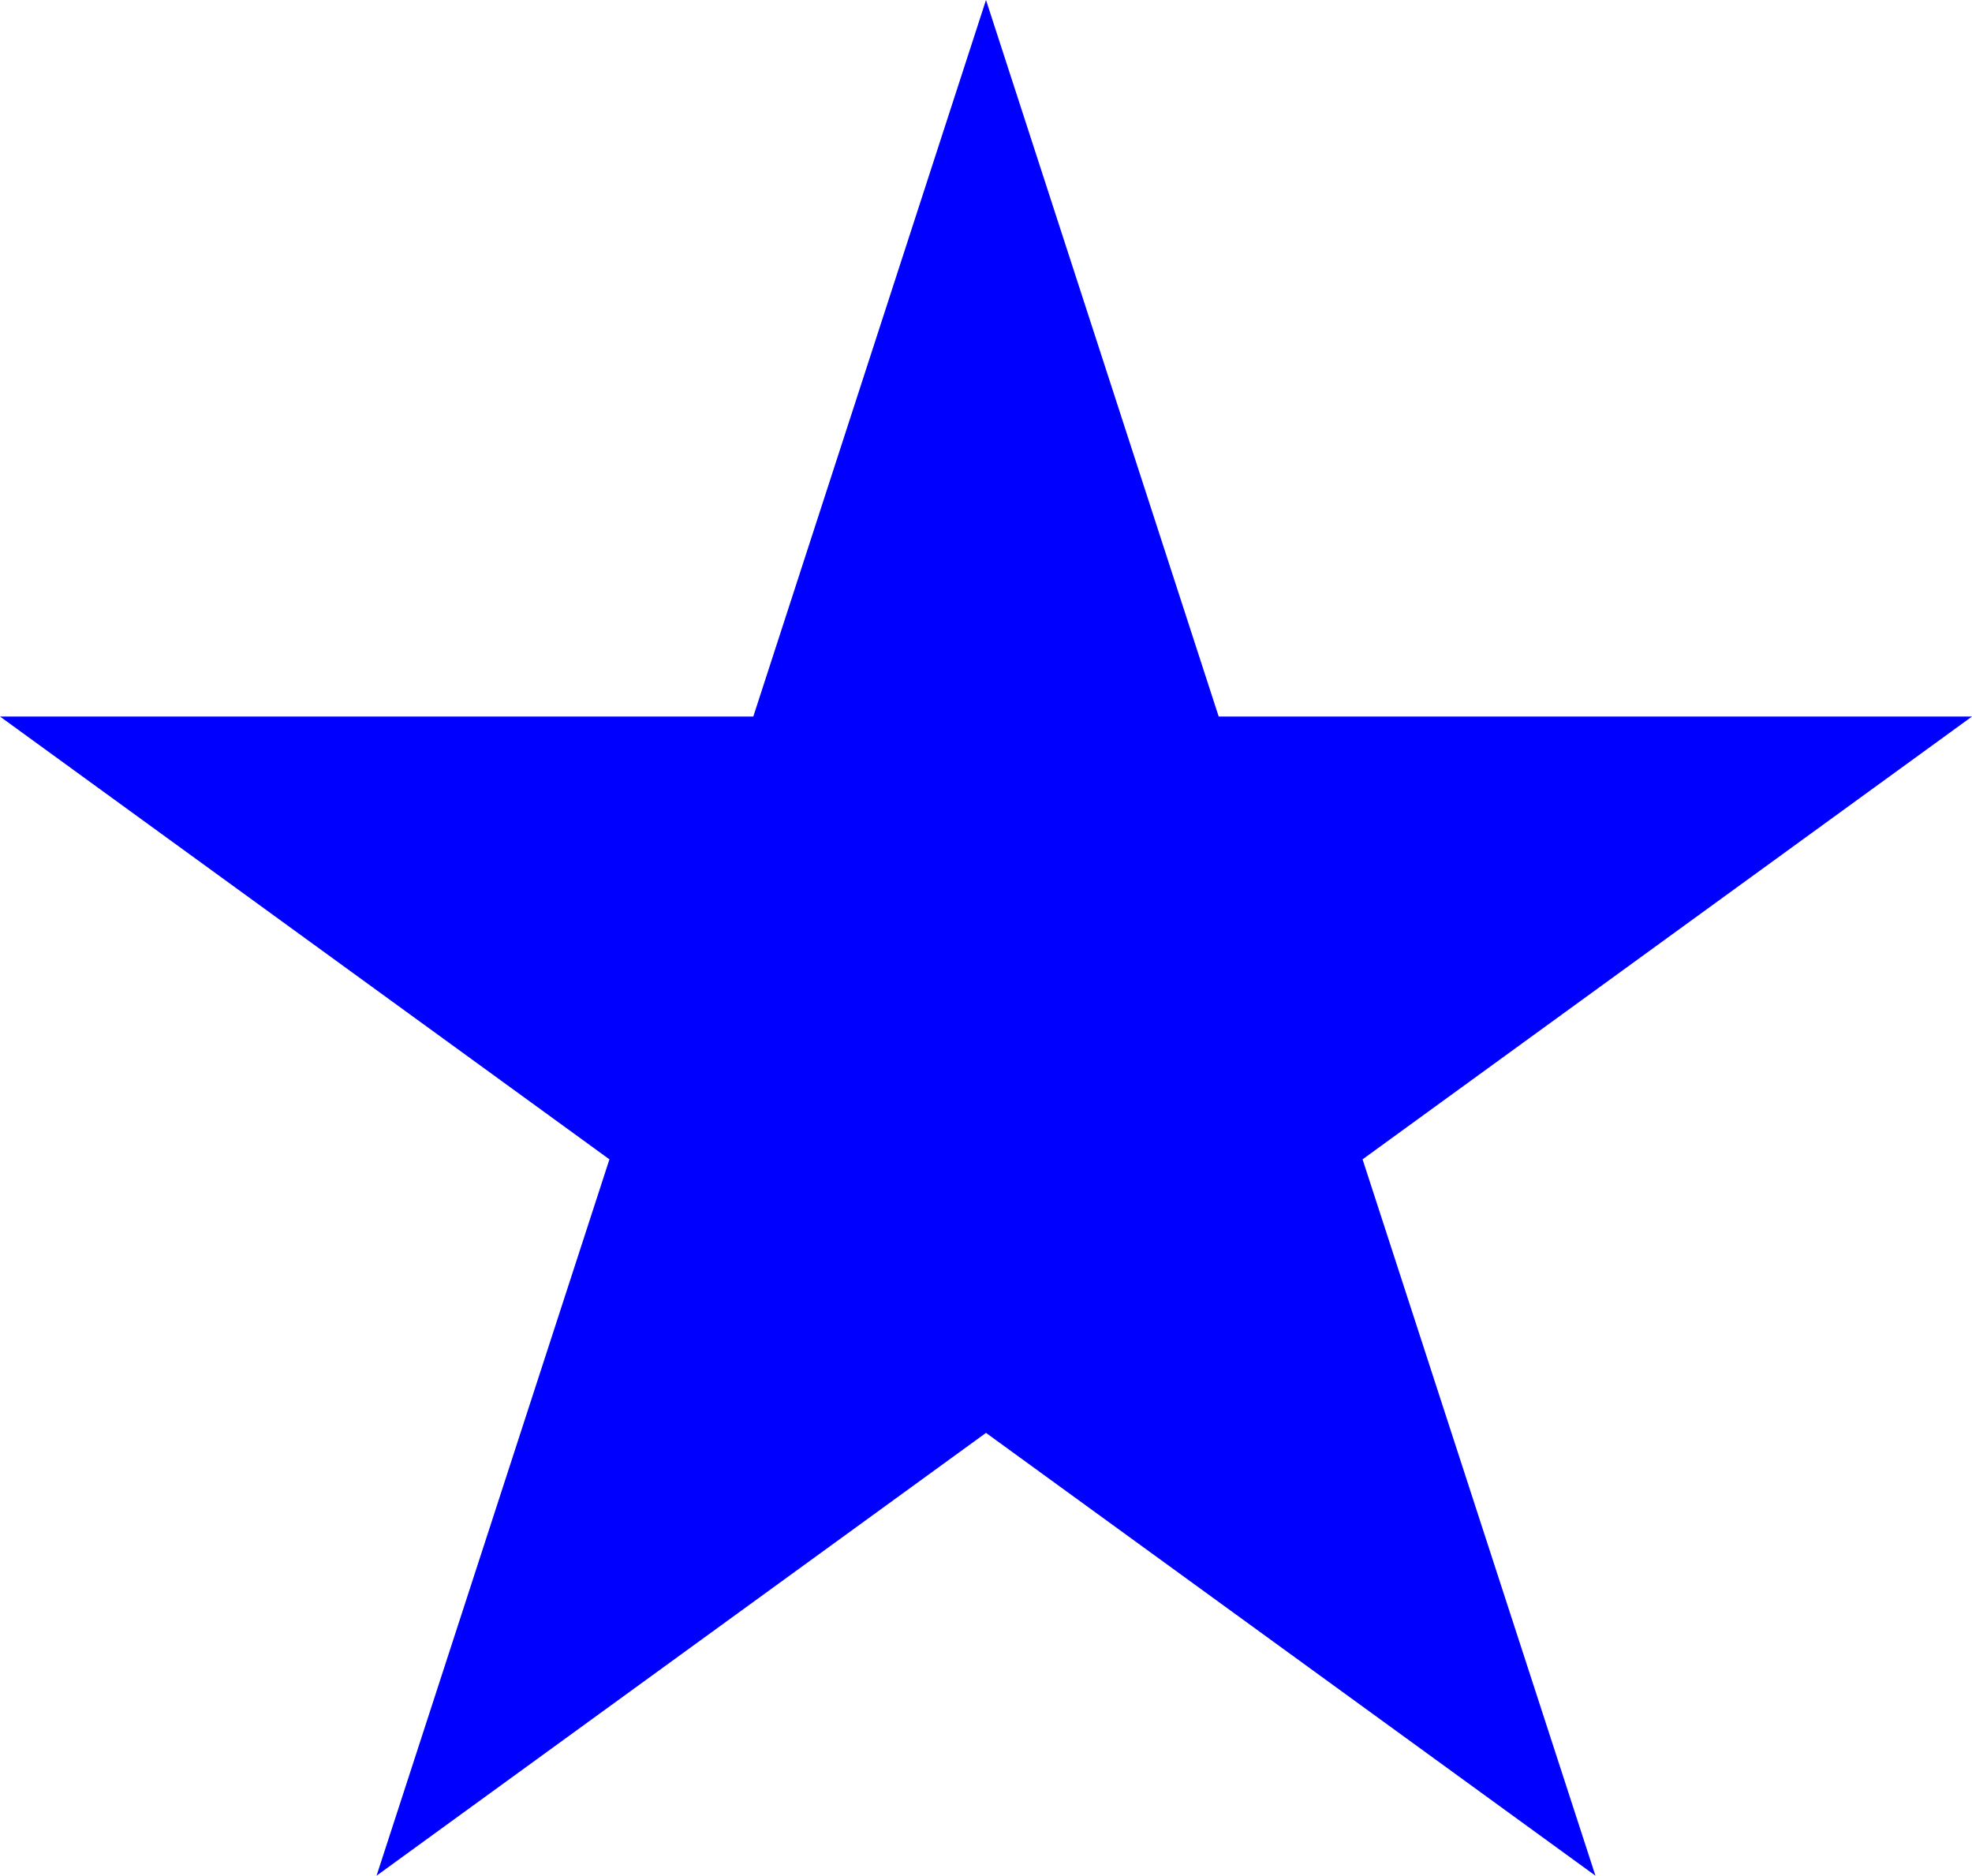 <?xml version="1.0" encoding="UTF-8"?>
<svg id="Layer_2" data-name="Layer 2" xmlns="http://www.w3.org/2000/svg" viewBox="0 0 115 109.37">
  <defs>
    <style>
      .cls-1 {
        fill: blue;
        stroke-width: 0px;
      }
    </style>
  </defs>
  <g id="Layer_1-2" data-name="Layer 1">
    <polygon class="cls-1" points="57.5 0 71.07 41.78 115 41.78 79.46 67.6 93.04 109.37 57.5 83.55 21.96 109.37 35.54 67.6 0 41.78 43.93 41.78 57.5 0"/>
  </g>
</svg>